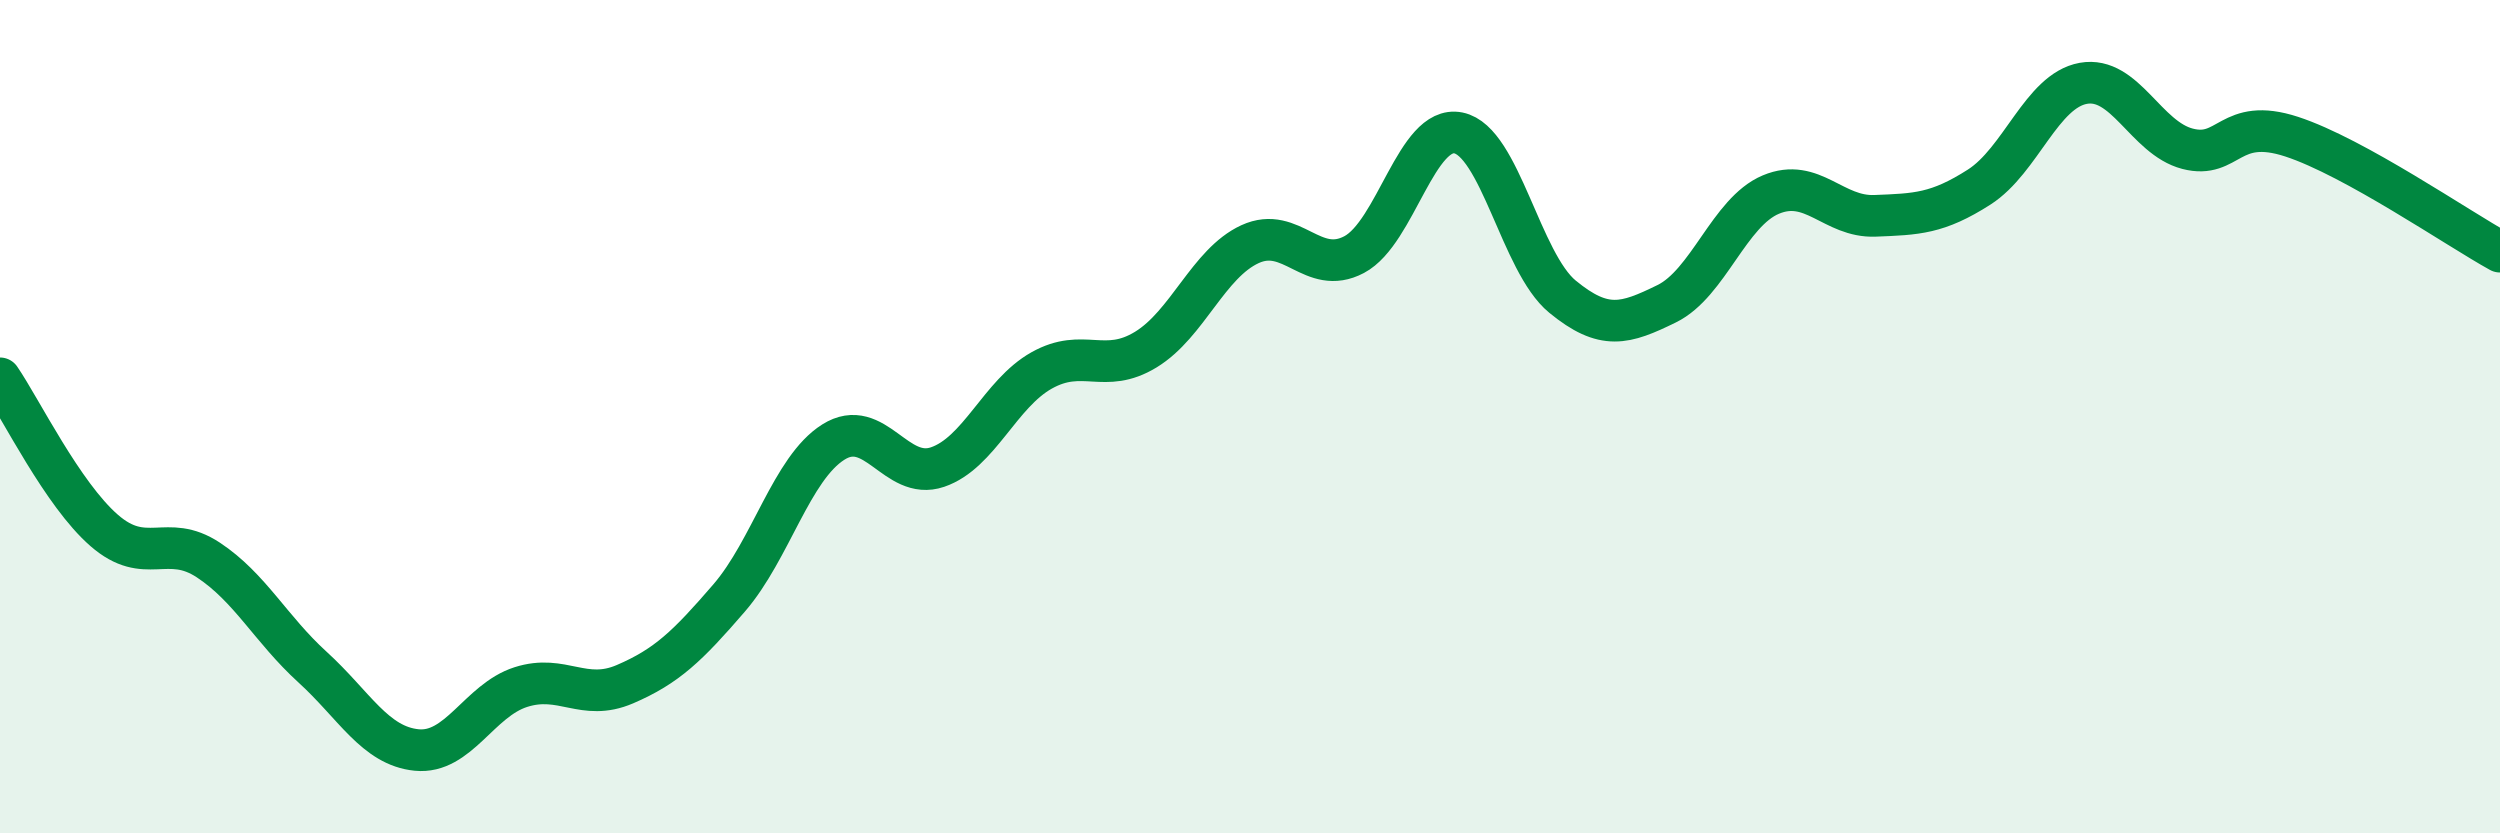 
    <svg width="60" height="20" viewBox="0 0 60 20" xmlns="http://www.w3.org/2000/svg">
      <path
        d="M 0,9.08 C 0.5,9.81 1.5,11.86 2.5,12.73 C 3.5,13.6 4,12.78 5,13.44 C 6,14.1 6.5,15.1 7.5,16.01 C 8.5,16.92 9,17.9 10,18 C 11,18.1 11.5,16.81 12.5,16.49 C 13.5,16.17 14,16.85 15,16.42 C 16,15.99 16.5,15.51 17.5,14.35 C 18.5,13.19 19,11.24 20,10.61 C 21,9.98 21.5,11.55 22.5,11.21 C 23.5,10.87 24,9.45 25,8.89 C 26,8.33 26.5,9 27.5,8.39 C 28.5,7.78 29,6.32 30,5.86 C 31,5.4 31.5,6.64 32.5,6.11 C 33.5,5.58 34,2.99 35,3.19 C 36,3.39 36.5,6.3 37.5,7.12 C 38.5,7.94 39,7.78 40,7.29 C 41,6.8 41.5,5.09 42.5,4.67 C 43.5,4.25 44,5.22 45,5.18 C 46,5.14 46.5,5.13 47.5,4.49 C 48.5,3.85 49,2.18 50,2 C 51,1.82 51.5,3.31 52.5,3.57 C 53.5,3.83 53.5,2.79 55,3.28 C 56.5,3.77 59,5.49 60,6.04L60 20L0 20Z"
        fill="#008740"
        opacity="0.1"
        stroke-linecap="round"
        stroke-linejoin="round"
      />
      <path
        d="M 0,9.08 C 0.5,9.81 1.5,11.86 2.5,12.73 C 3.5,13.6 4,12.78 5,13.44 C 6,14.1 6.5,15.1 7.5,16.01 C 8.5,16.92 9,17.9 10,18 C 11,18.1 11.5,16.81 12.5,16.49 C 13.5,16.17 14,16.85 15,16.42 C 16,15.99 16.5,15.51 17.5,14.35 C 18.5,13.19 19,11.24 20,10.61 C 21,9.98 21.5,11.55 22.5,11.21 C 23.5,10.87 24,9.45 25,8.89 C 26,8.33 26.5,9 27.5,8.39 C 28.5,7.78 29,6.32 30,5.86 C 31,5.4 31.5,6.64 32.5,6.11 C 33.5,5.58 34,2.99 35,3.19 C 36,3.39 36.5,6.3 37.5,7.12 C 38.5,7.94 39,7.78 40,7.29 C 41,6.8 41.5,5.09 42.5,4.67 C 43.5,4.25 44,5.22 45,5.18 C 46,5.14 46.5,5.13 47.5,4.49 C 48.5,3.85 49,2.18 50,2 C 51,1.82 51.5,3.31 52.5,3.57 C 53.5,3.83 53.5,2.79 55,3.28 C 56.5,3.77 59,5.49 60,6.04"
        stroke="#008740"
        stroke-width="1"
        fill="none"
        stroke-linecap="round"
        stroke-linejoin="round"
      />
    </svg>
  
